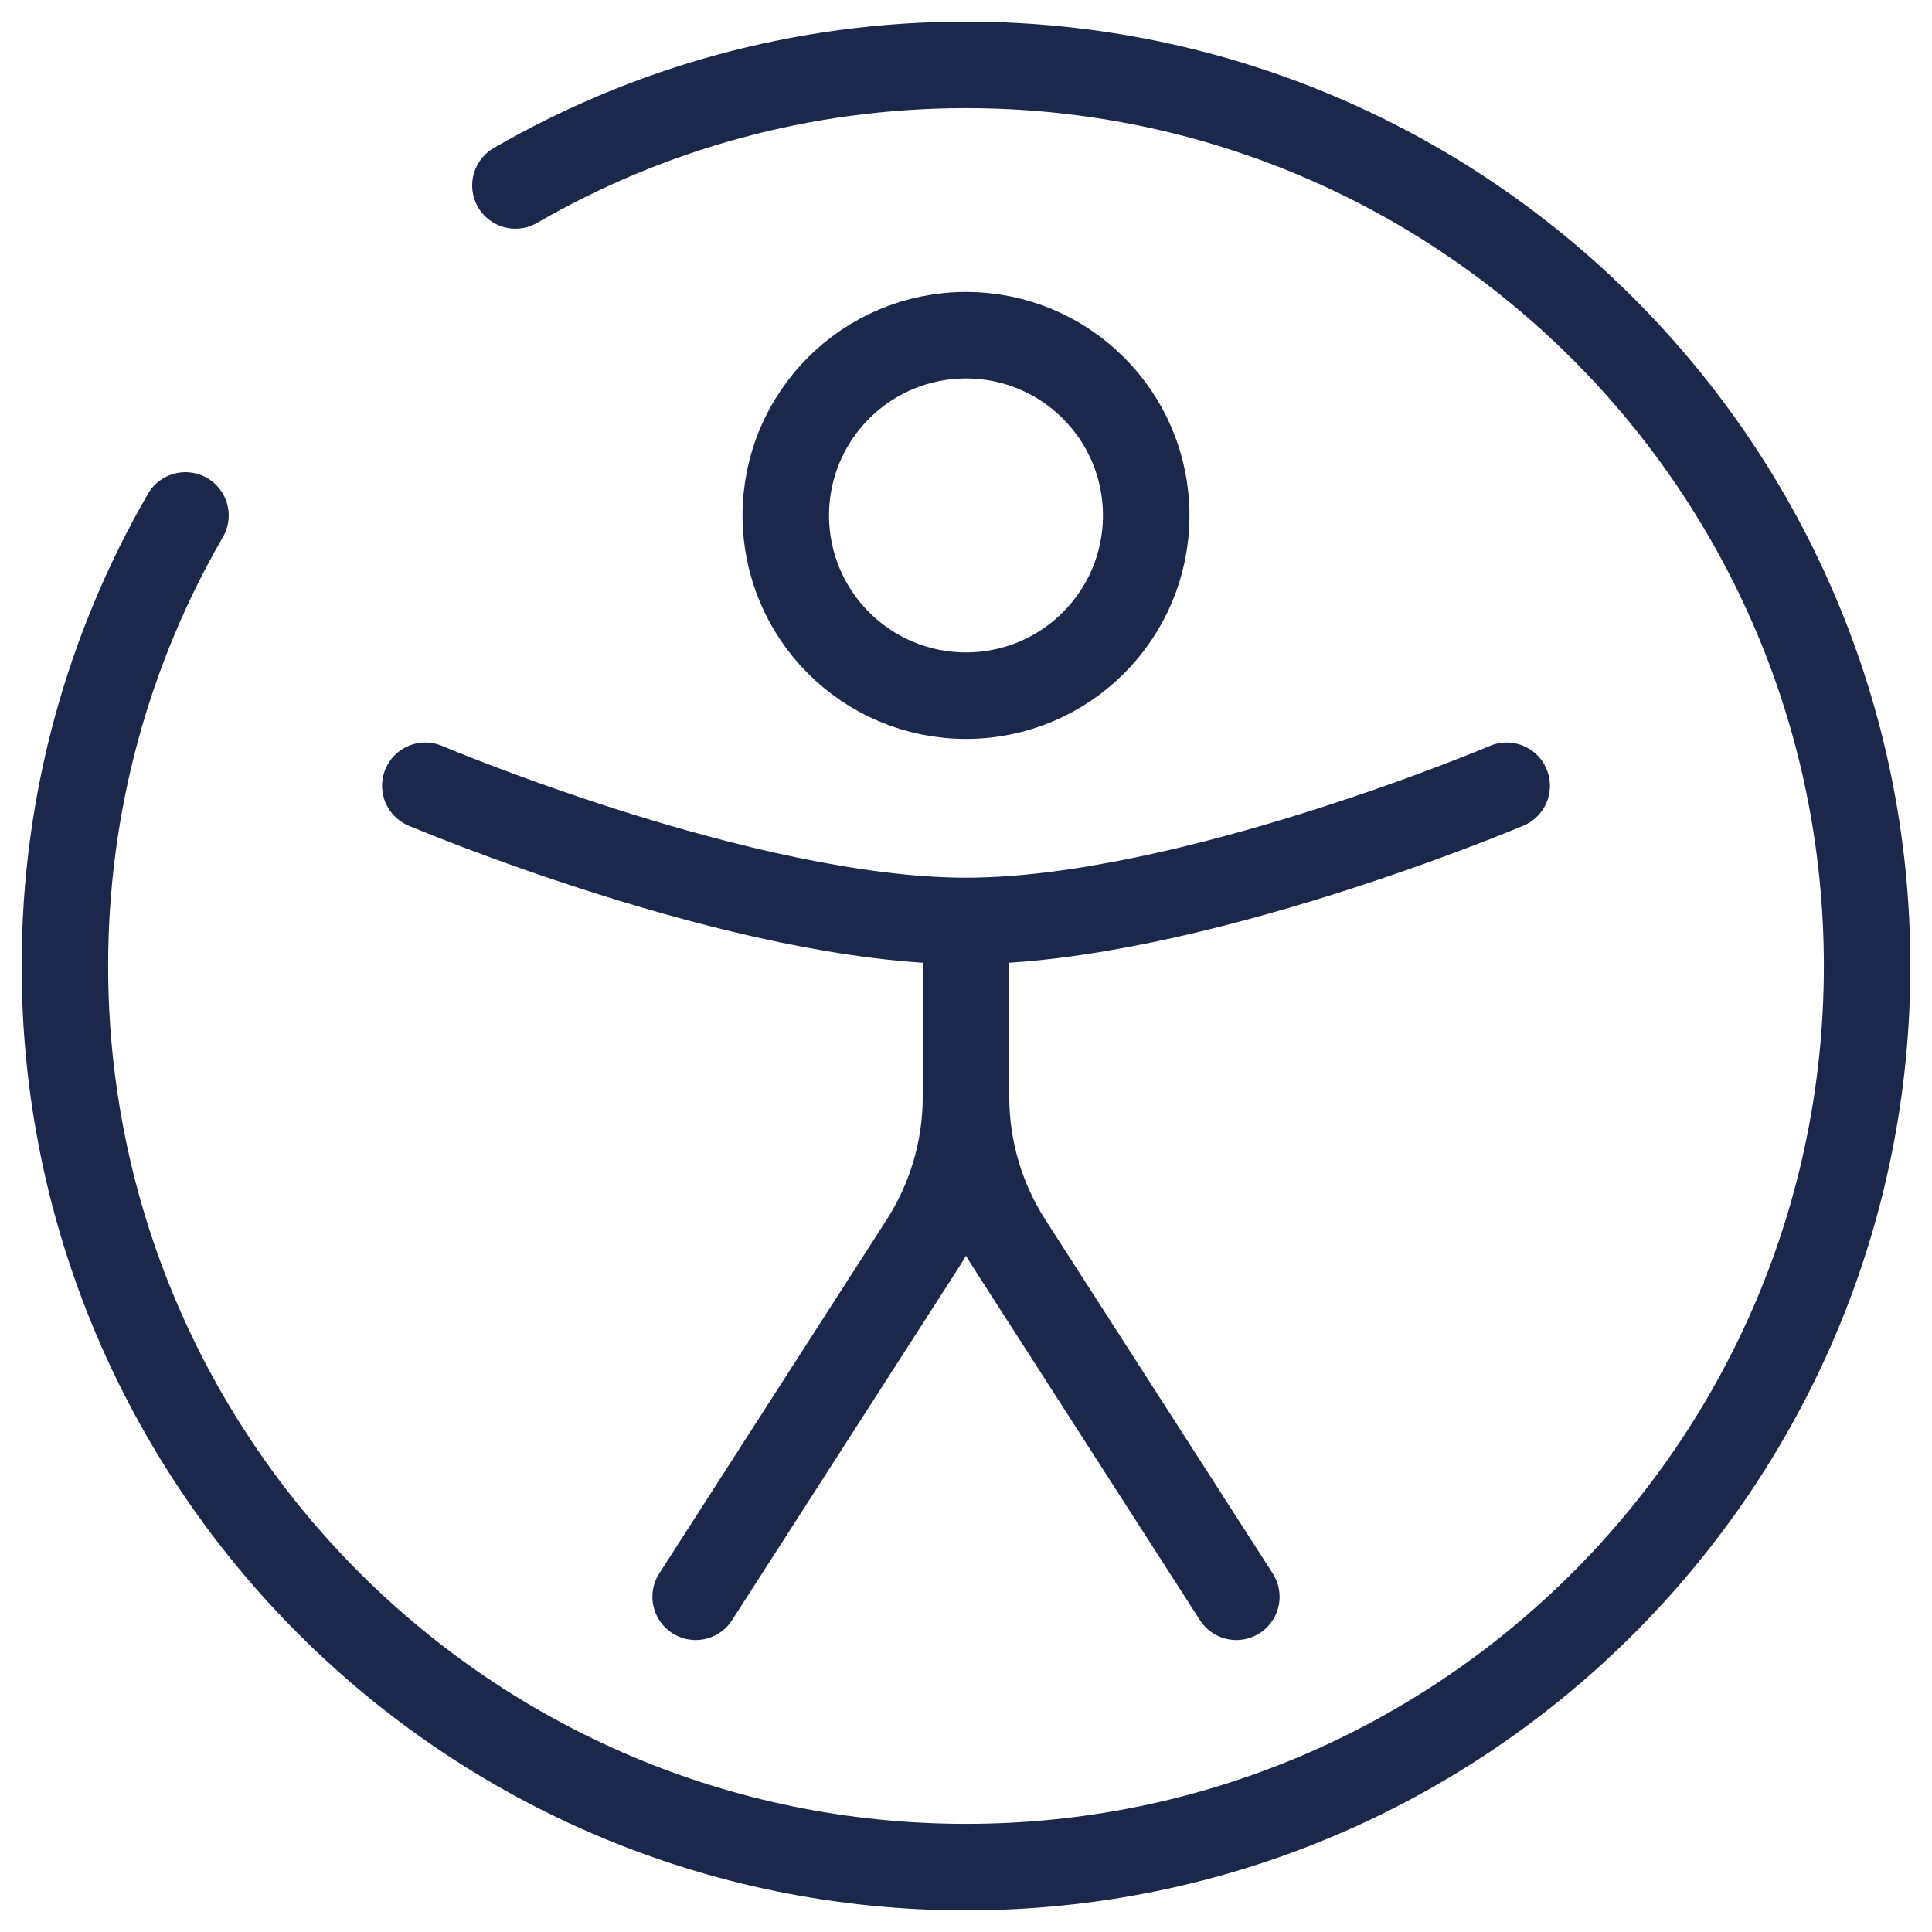 <svg xmlns="http://www.w3.org/2000/svg" fill="none" viewBox="0 0 67 67" height="67" width="67">
<path stroke-width="3" stroke="#1C274C" d="M39.75 17.875C39.75 21.327 36.952 24.125 33.5 24.125C30.048 24.125 27.25 21.327 27.25 17.875C27.25 14.423 30.048 11.625 33.5 11.625C36.952 11.625 39.75 14.423 39.75 17.875Z"></path>
<path stroke-linecap="round" stroke-width="3" stroke="#1C274C" d="M52.25 27.25C52.25 27.25 41.196 31.938 33.5 31.938C25.804 31.938 14.75 27.25 14.75 27.25"></path>
<path stroke-linecap="round" stroke-width="3" stroke="#1C274C" d="M33.5 33.5V38.038M33.5 38.038C33.5 39.836 34.017 41.596 34.989 43.108L42.875 55.375M33.5 38.038C33.5 39.836 32.983 41.596 32.011 43.108L24.125 55.375"></path>
<path stroke-linecap="round" stroke-width="3" stroke="#1C274C" d="M17.875 6.431C22.471 3.772 27.808 2.25 33.5 2.25C50.759 2.25 64.75 16.241 64.75 33.5C64.75 50.759 50.759 64.75 33.5 64.75C16.241 64.75 2.25 50.759 2.25 33.5C2.25 27.808 3.772 22.471 6.431 17.875"></path>
</svg>
